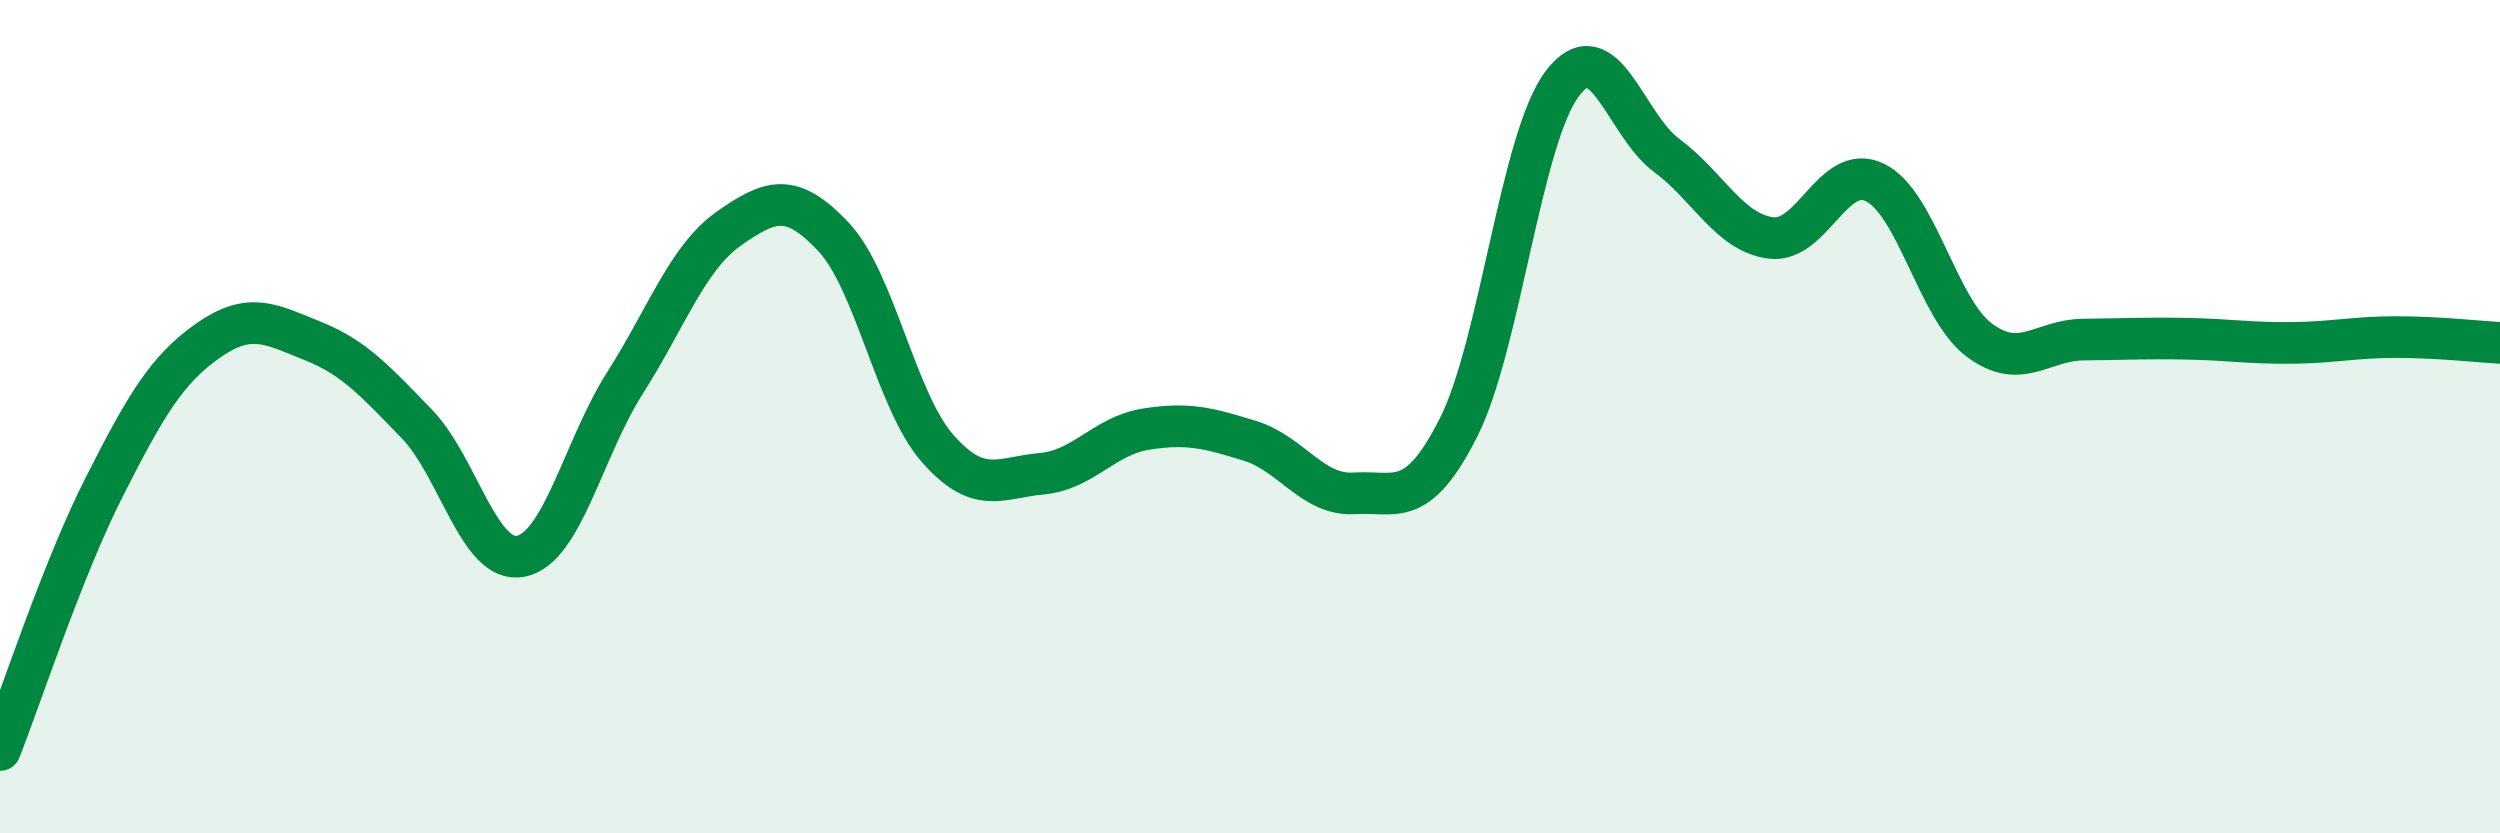 
    <svg width="60" height="20" viewBox="0 0 60 20" xmlns="http://www.w3.org/2000/svg">
      <path
        d="M 0,18 C 0.5,16.74 1.5,13.66 2.5,11.69 C 3.5,9.72 4,8.87 5,8.17 C 6,7.47 6.5,7.78 7.5,8.18 C 8.5,8.58 9,9.14 10,10.17 C 11,11.2 11.5,13.55 12.5,13.35 C 13.5,13.15 14,10.76 15,9.19 C 16,7.62 16.5,6.18 17.5,5.48 C 18.5,4.78 19,4.62 20,5.68 C 21,6.74 21.5,9.62 22.5,10.76 C 23.5,11.9 24,11.46 25,11.37 C 26,11.28 26.5,10.46 27.5,10.3 C 28.5,10.14 29,10.27 30,10.58 C 31,10.89 31.5,11.9 32.5,11.84 C 33.5,11.78 34,12.24 35,10.27 C 36,8.3 36.5,3.31 37.5,2 C 38.5,0.69 39,2.99 40,3.73 C 41,4.47 41.5,5.58 42.5,5.71 C 43.5,5.84 44,3.89 45,4.38 C 46,4.87 46.5,7.41 47.5,8.16 C 48.5,8.91 49,8.16 50,8.15 C 51,8.14 51.5,8.11 52.5,8.13 C 53.5,8.15 54,8.24 55,8.23 C 56,8.22 56.5,8.09 57.5,8.09 C 58.5,8.09 59.5,8.2 60,8.23L60 20L0 20Z"
        fill="#008740"
        opacity="0.1"
        stroke-linecap="round"
        stroke-linejoin="round"
      />
      <path
        d="M 0,18 C 0.5,16.74 1.5,13.66 2.5,11.69 C 3.5,9.72 4,8.87 5,8.17 C 6,7.47 6.5,7.78 7.5,8.18 C 8.5,8.58 9,9.14 10,10.17 C 11,11.2 11.5,13.55 12.5,13.35 C 13.5,13.15 14,10.76 15,9.19 C 16,7.62 16.5,6.18 17.5,5.48 C 18.5,4.78 19,4.62 20,5.68 C 21,6.74 21.5,9.62 22.5,10.76 C 23.5,11.9 24,11.46 25,11.37 C 26,11.28 26.5,10.46 27.5,10.3 C 28.5,10.14 29,10.27 30,10.58 C 31,10.89 31.5,11.9 32.5,11.84 C 33.5,11.78 34,12.24 35,10.27 C 36,8.3 36.5,3.31 37.5,2 C 38.5,0.69 39,2.99 40,3.73 C 41,4.47 41.5,5.58 42.5,5.71 C 43.5,5.84 44,3.89 45,4.38 C 46,4.87 46.5,7.41 47.5,8.16 C 48.5,8.91 49,8.16 50,8.15 C 51,8.14 51.5,8.11 52.5,8.13 C 53.5,8.15 54,8.24 55,8.23 C 56,8.22 56.5,8.09 57.5,8.09 C 58.5,8.09 59.5,8.2 60,8.23"
        stroke="#008740"
        stroke-width="1"
        fill="none"
        stroke-linecap="round"
        stroke-linejoin="round"
      />
    </svg>
  